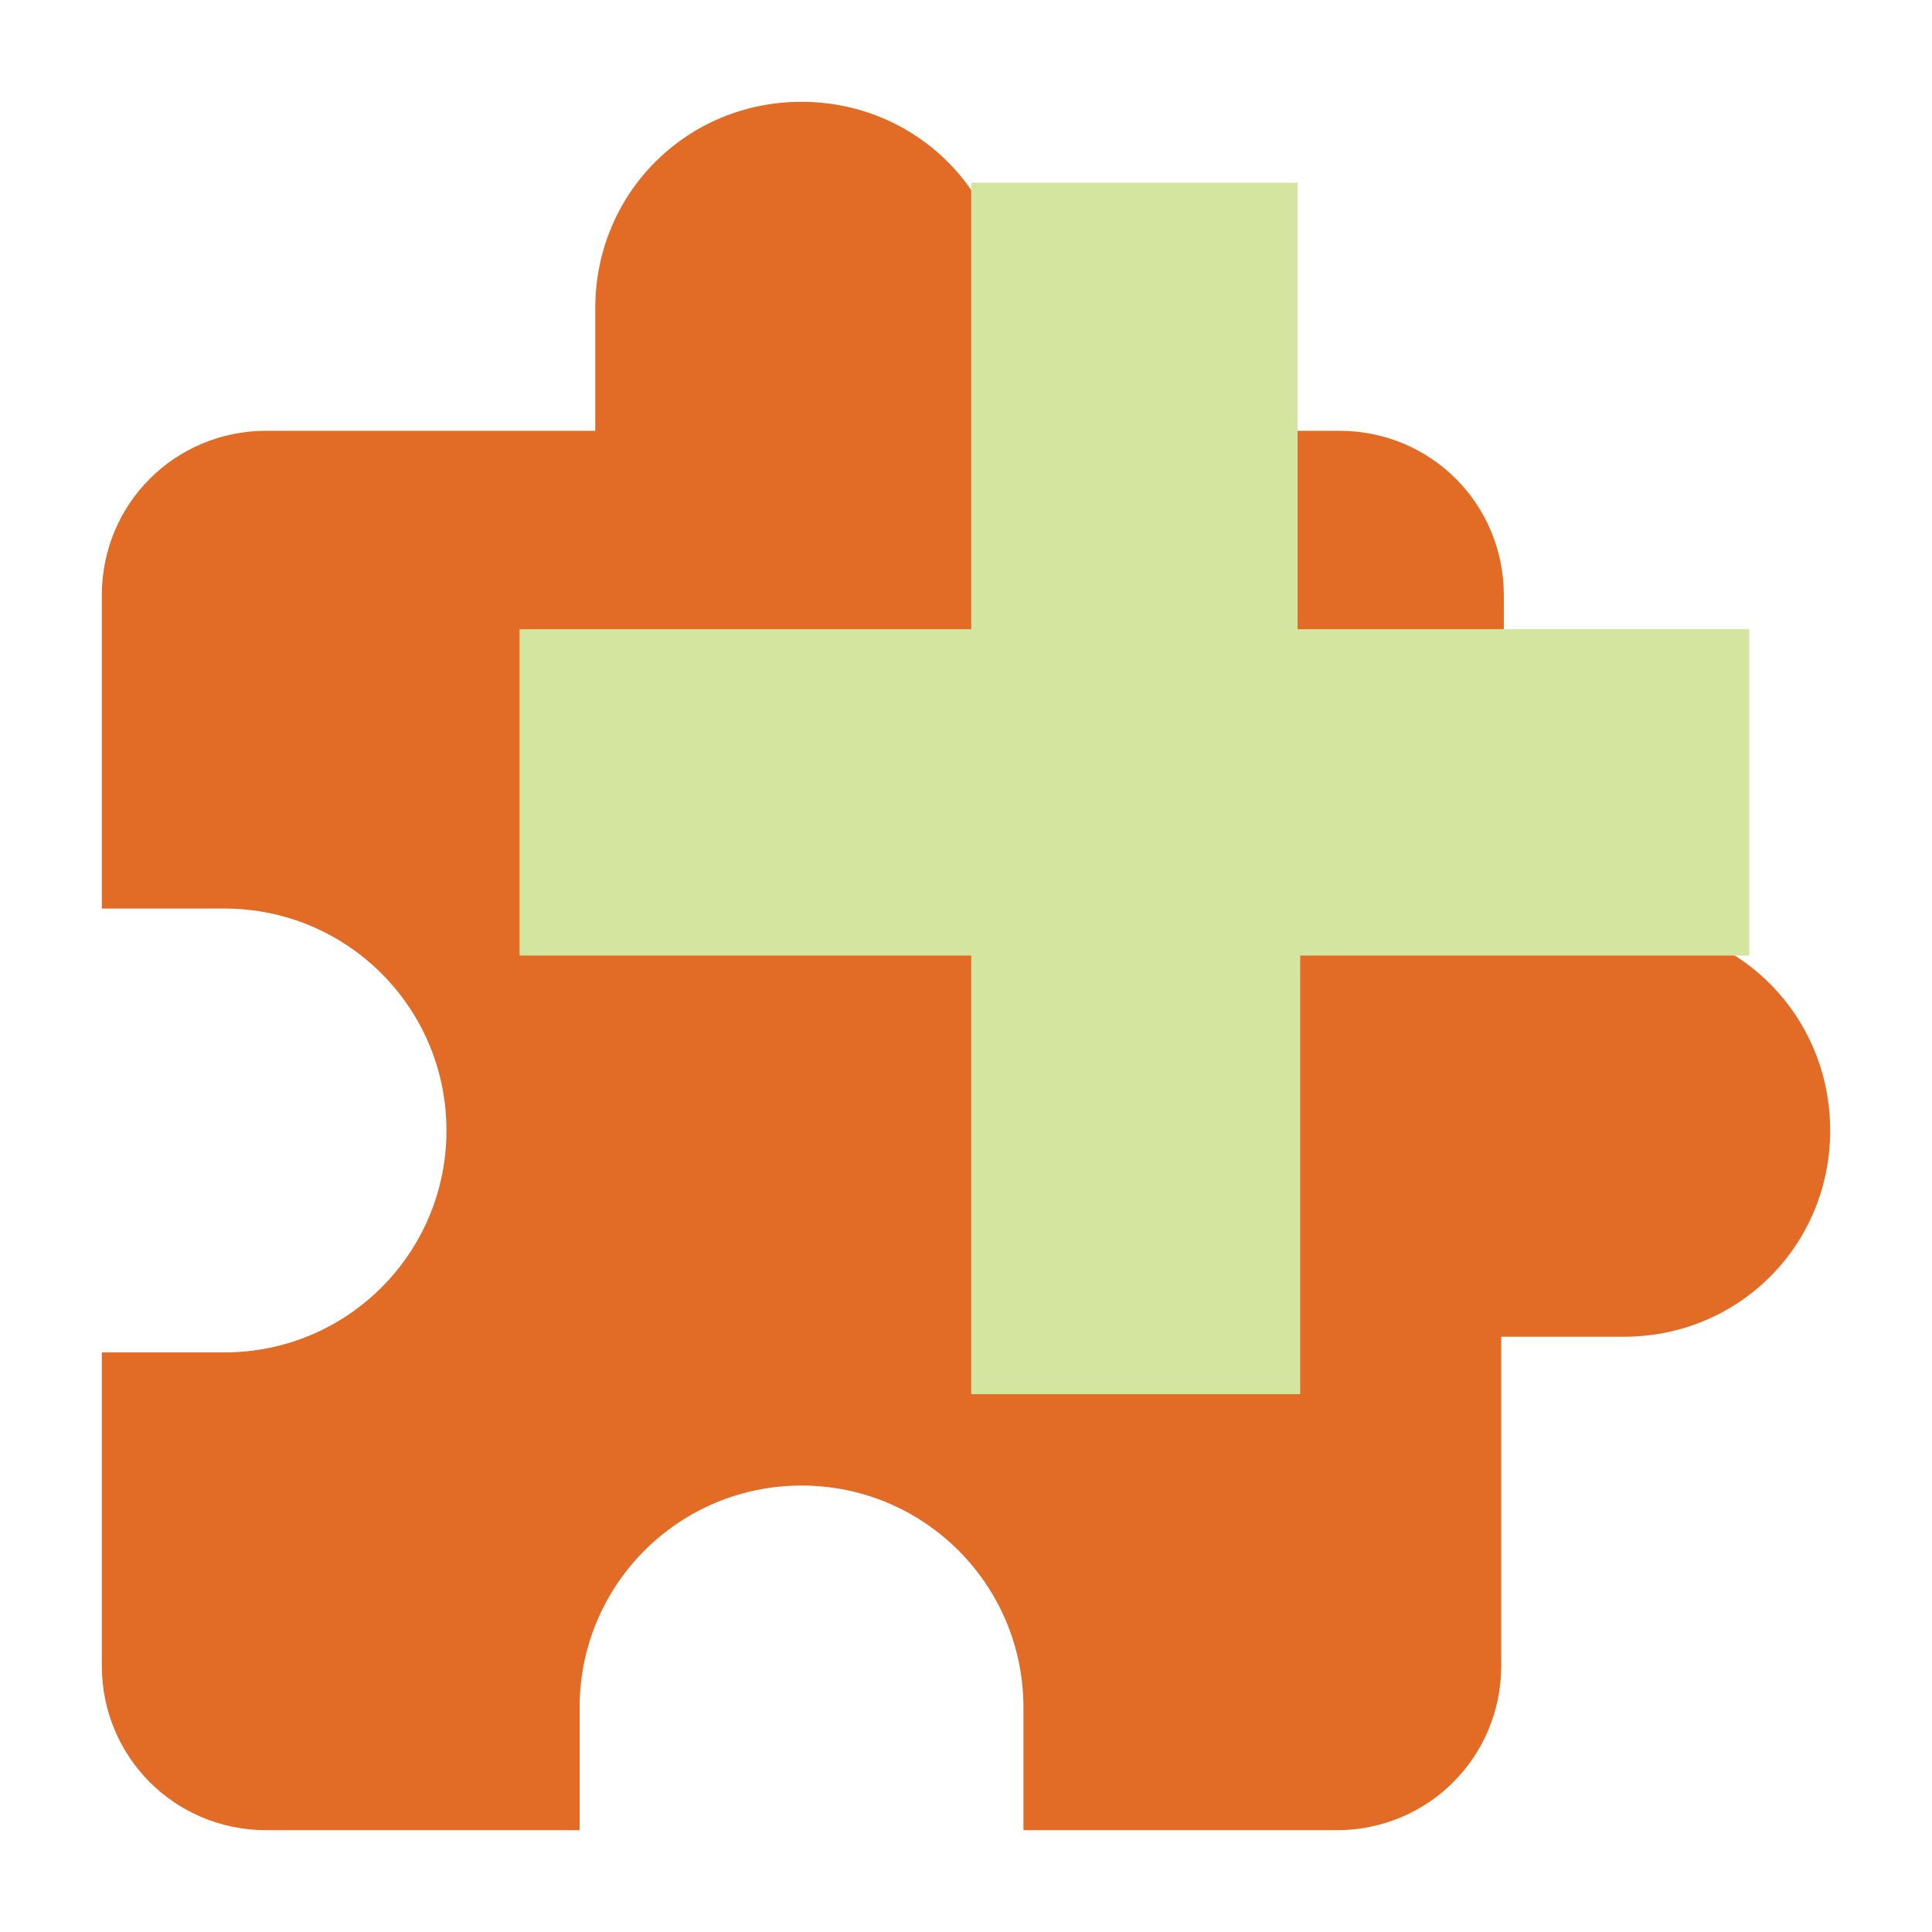 <svg xmlns="http://www.w3.org/2000/svg" xml:space="preserve" viewBox="0 0 74 74" id="custom-extension-add"><path fill="#e26b26" d="M62.3 35.4h-4.7V22.8c0-3.5-2.8-6.3-6.3-6.3H38.6v-4.7c0-4.4-3.5-7.9-7.9-7.9s-7.9 3.5-7.9 7.9v4.7H10.2c-3.5 0-6.3 2.8-6.3 6.3v12h4.7c4.7 0 8.5 3.8 8.5 8.5s-3.8 8.5-8.5 8.5H3.9v12c0 3.5 2.8 6.3 6.3 6.3h12v-4.7c0-4.7 3.8-8.5 8.5-8.5s8.5 3.8 8.5 8.5v4.7h12c3.5 0 6.3-2.8 6.3-6.3V51.2h4.7c4.4 0 7.9-3.5 7.9-7.9s-3.5-7.9-7.8-7.9z"/><path fill="#d4e5a0" d="M37.2 36.6H19.9V24.1h17.3V7h12.5v17.1H67v12.5H49.8v16.8H37.2V36.6z"/></svg>